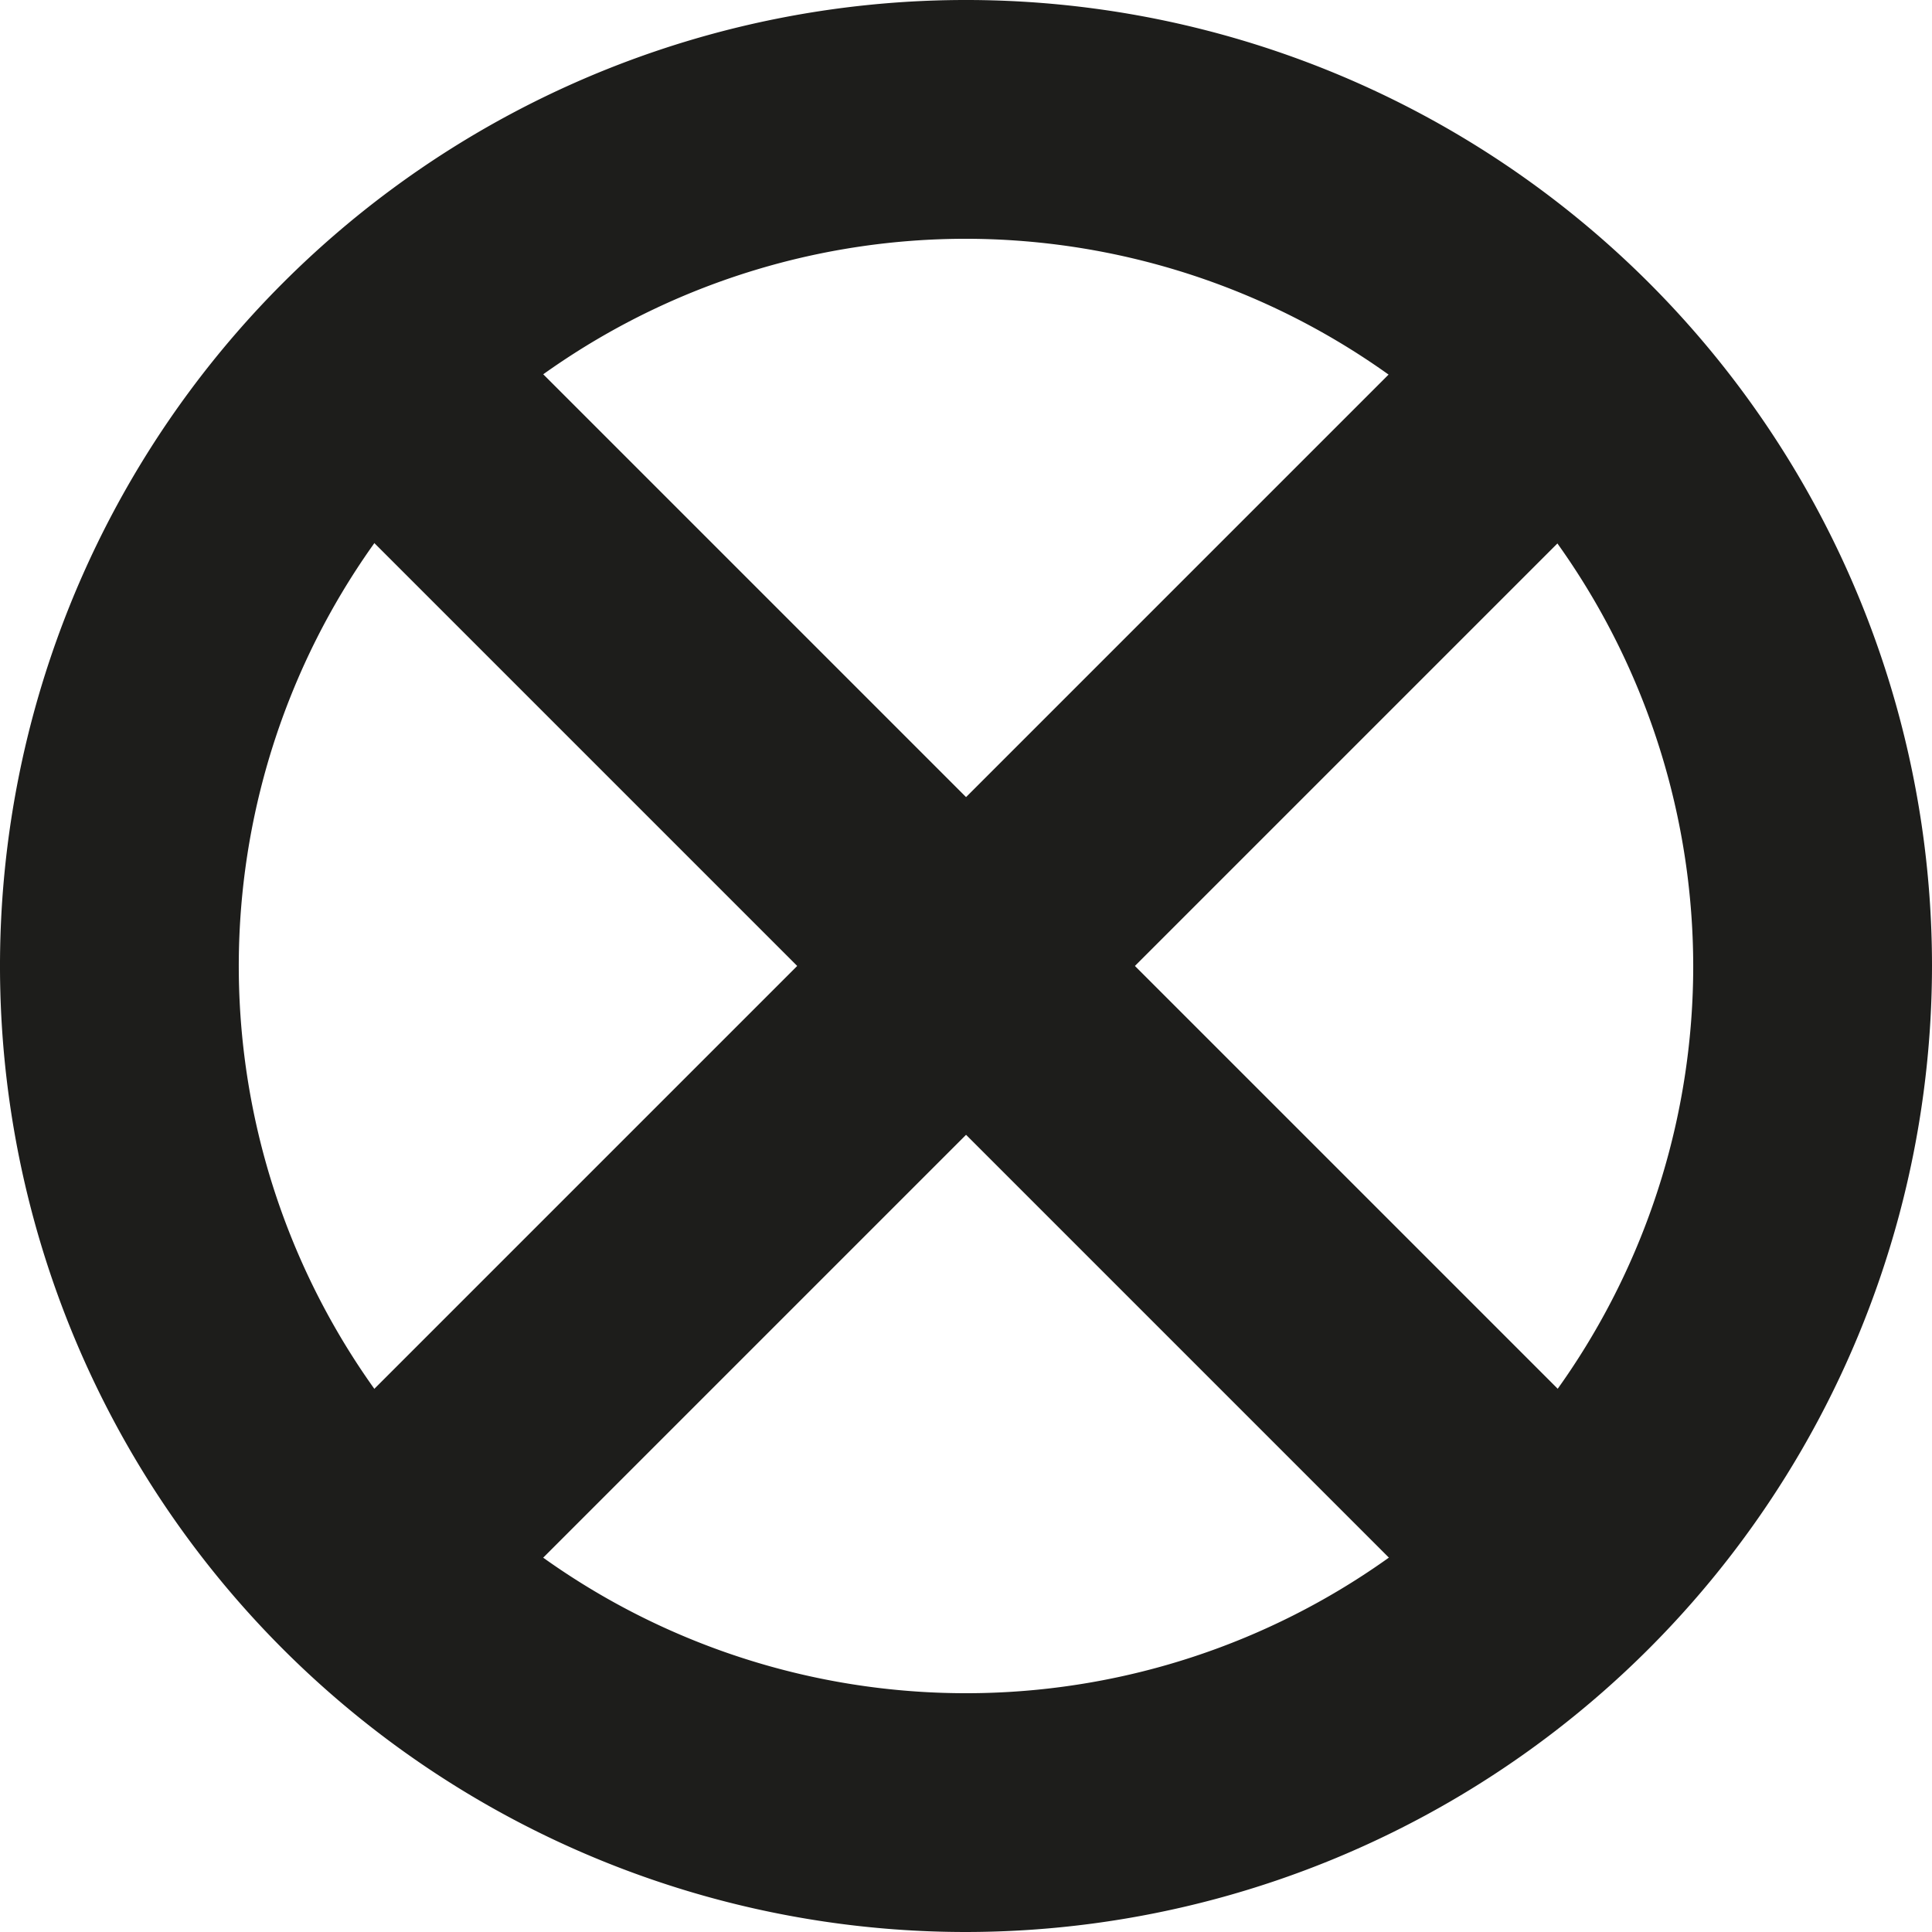 <svg id="Layer_1" data-name="Layer 1" xmlns="http://www.w3.org/2000/svg" viewBox="0 0 145.64 145.64">
  <defs>
    <style>
      .cls-1 {
        fill: #1d1d1b;
      }
    </style>
  </defs>
  <title>lumisymbol</title>
  <path class="cls-1" d="M80.7,153.43a72.82,72.82,0,1,1,72.82-72.82A72.89,72.89,0,0,1,80.7,153.43Zm0-127.64a54.82,54.82,0,1,0,54.82,54.82A54.89,54.89,0,0,0,80.7,25.79Z" transform="translate(-7.88 -7.79)"/>
  <rect class="cls-1" x="71.7" y="16.79" width="18" height="127.64" transform="translate(-41.24 72.88) rotate(-45)"/>
  <rect class="cls-1" x="16.88" y="71.61" width="127.64" height="18" transform="translate(-41.24 72.88) rotate(-45)"/>
</svg>
